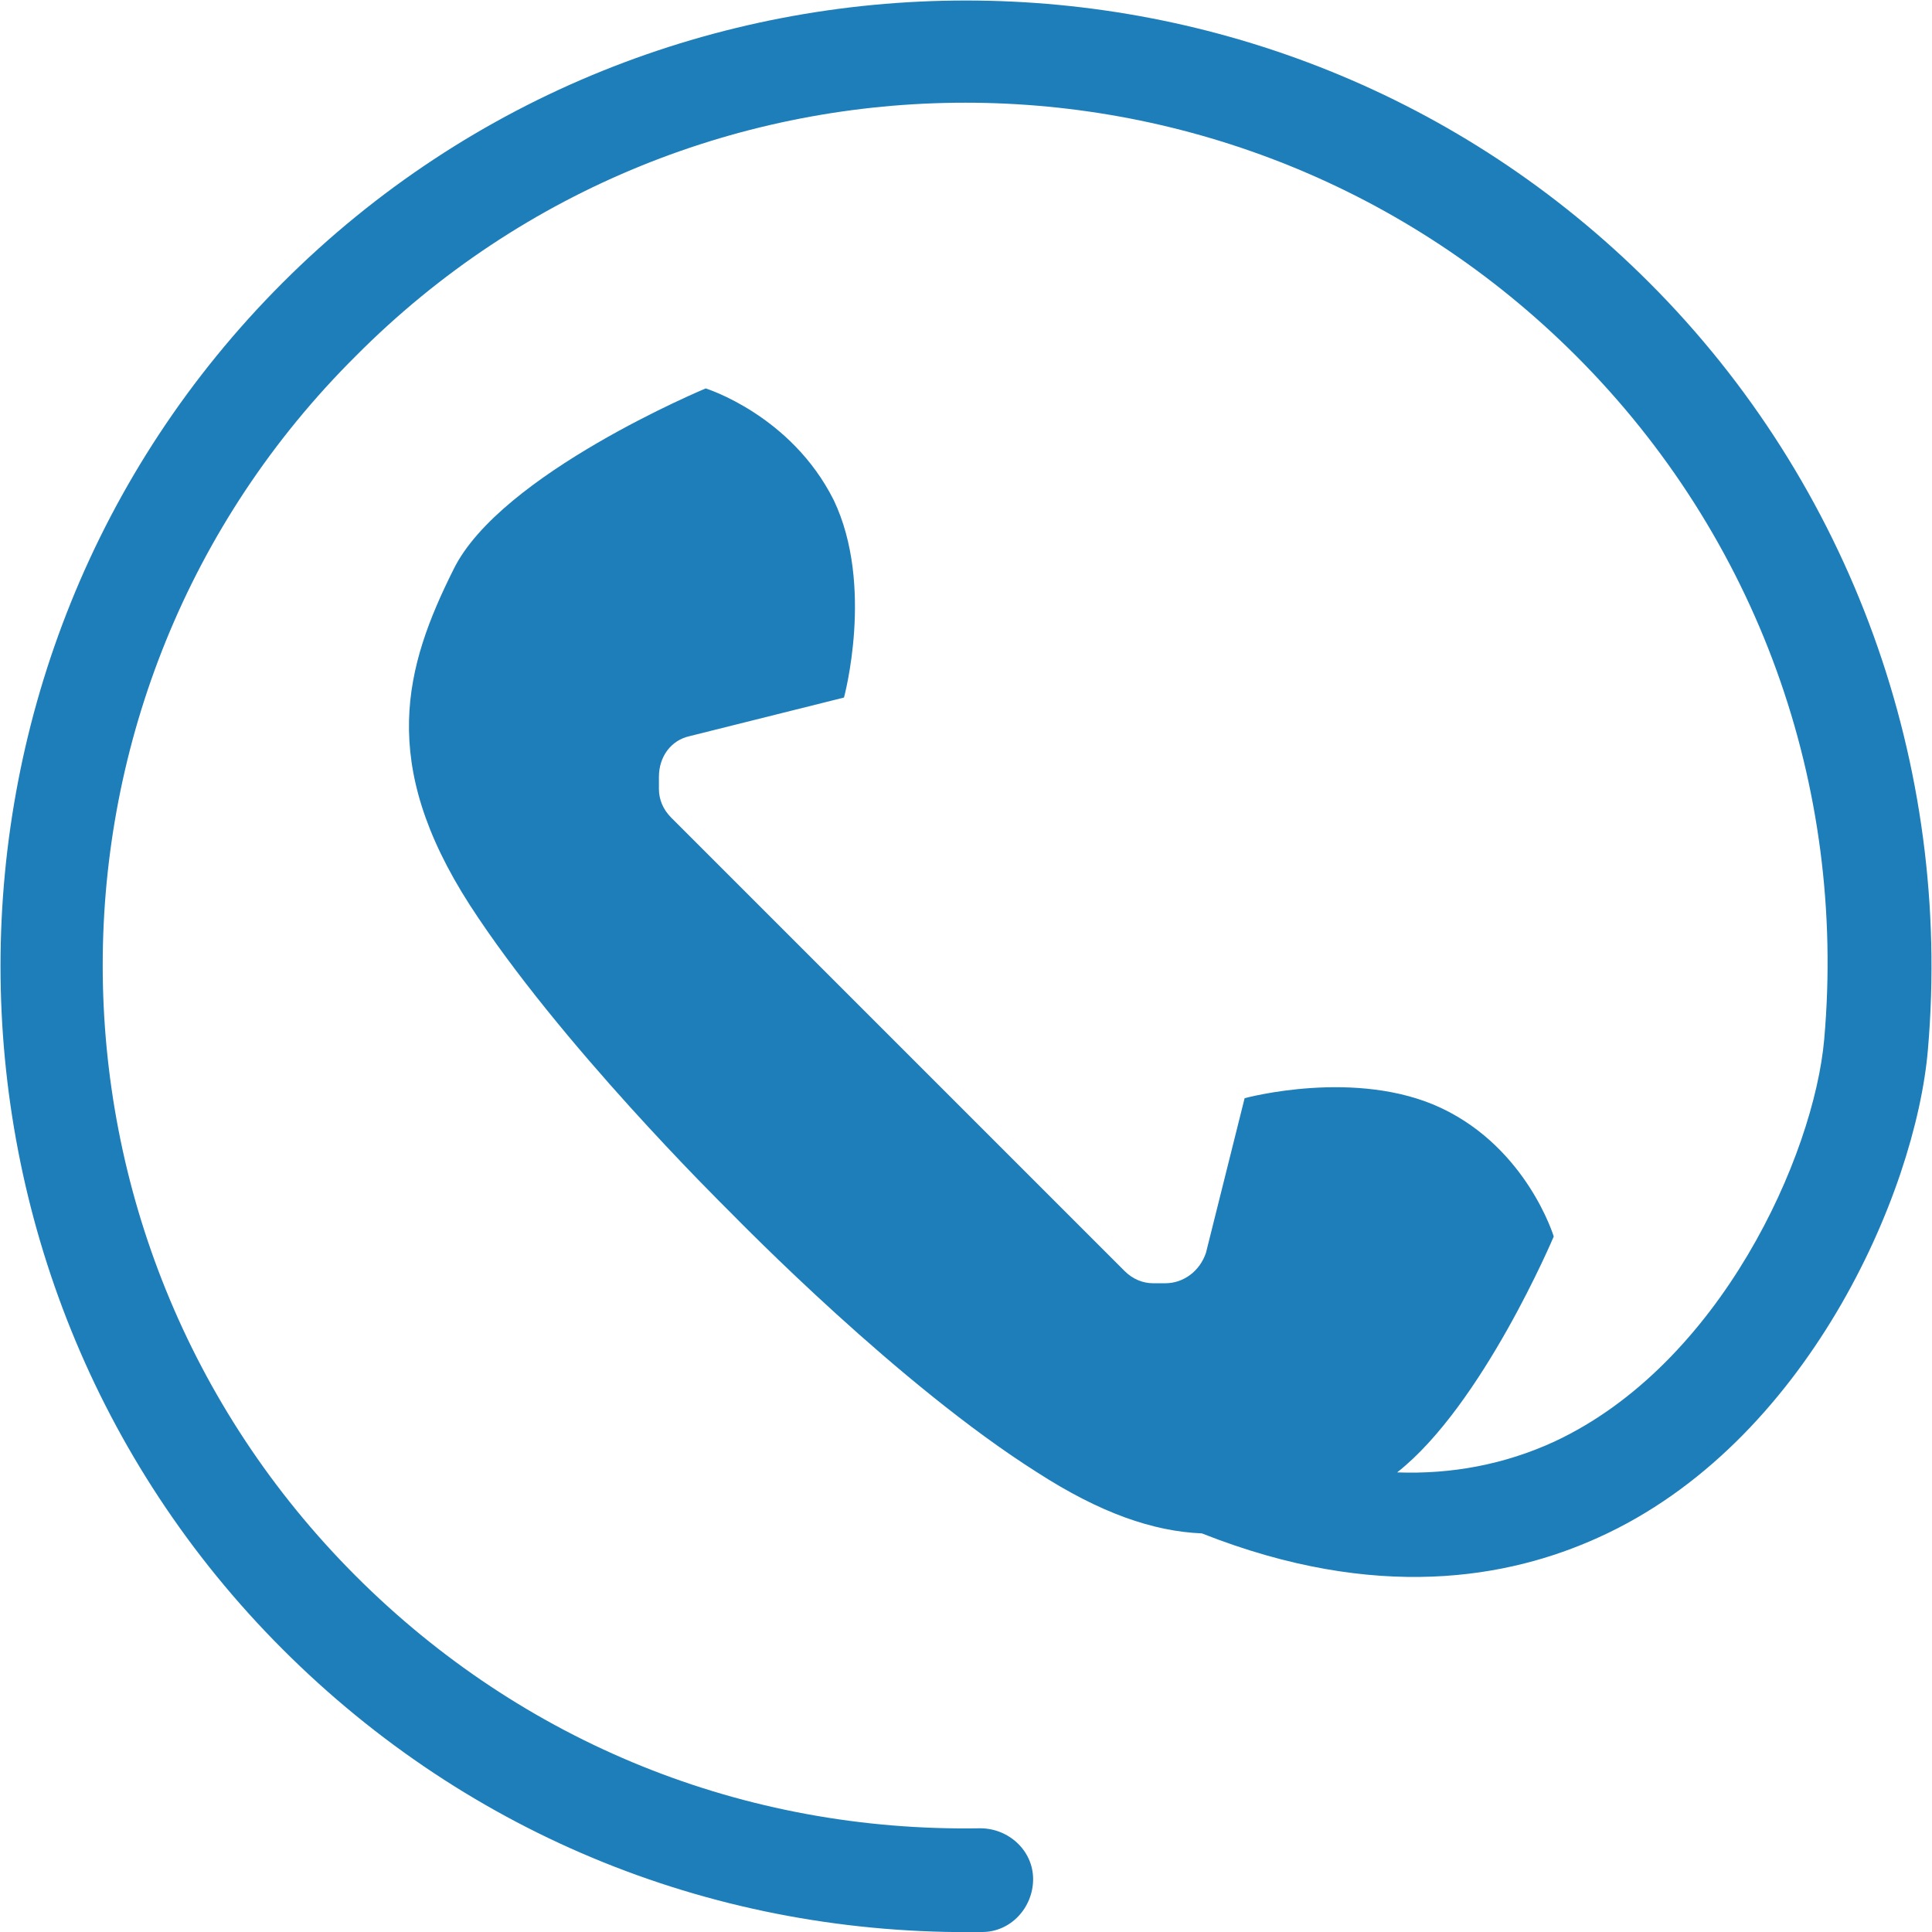 <?xml version="1.0" encoding="utf-8"?>
<!-- Generator: Adobe Illustrator 21.0.0, SVG Export Plug-In . SVG Version: 6.00 Build 0)  -->
<svg version="1.1" id="Слой_1" xmlns="http://www.w3.org/2000/svg" xmlns:xlink="http://www.w3.org/1999/xlink" x="0px" y="0px"
	 viewBox="0 0 95 95" style="enable-background:new 0 0 95 95;" xml:space="preserve">
<style type="text/css">
	.st0{fill:#1D7EB9;}
</style>
<path class="st0" d="M78.6,75.6c-4.4,2-10.9,3.2-19.5-0.2c-2.4-0.1-5-1-8.1-3c-6.8-4.3-14.5-12.2-15.1-12.8
	c-0.5-0.5-8.4-8.3-12.8-15.1c-4.5-7-3.2-11.7-0.8-16.5c2.3-4.7,12.4-8.9,12.4-8.9s4.2,1.3,6.3,5.5c2,4.2,0.5,9.7,0.5,9.7l-7.6,1.9
	c-0.9,0.2-1.5,1-1.5,2v0.6c0,0.5,0.2,1,0.6,1.4l11.1,11.1l0.1,0.1l11.1,11.1c0.4,0.4,0.9,0.6,1.4,0.6h0.6c0.9,0,1.7-0.6,2-1.5
	l1.9-7.6c0,0,5.5-1.5,9.7,0.5s5.5,6.3,5.5,6.3s-3.5,8.3-7.7,11.6c2.7,0.1,5.3-0.4,7.7-1.5c8.2-3.8,12.8-14.1,13.3-19.8
	c1.1-12.5-3.3-24.7-12.2-33.6c-16.6-16.6-43.5-16.6-60,0c-16.6,16.5-16.6,43.4,0,60c8.2,8.2,19.1,12.6,30.7,12.4
	c1.4,0,2.6,1.1,2.6,2.5S49.7,95,48.3,95c-13,0.2-25.2-4.7-34.4-13.9c-18.5-18.5-18.5-48.7,0-67.2s48.7-18.5,67.2,0
	C91,23.8,96,37.6,94.8,51.6C94.2,58.7,88.8,71,78.6,75.6z"/>
</svg>
